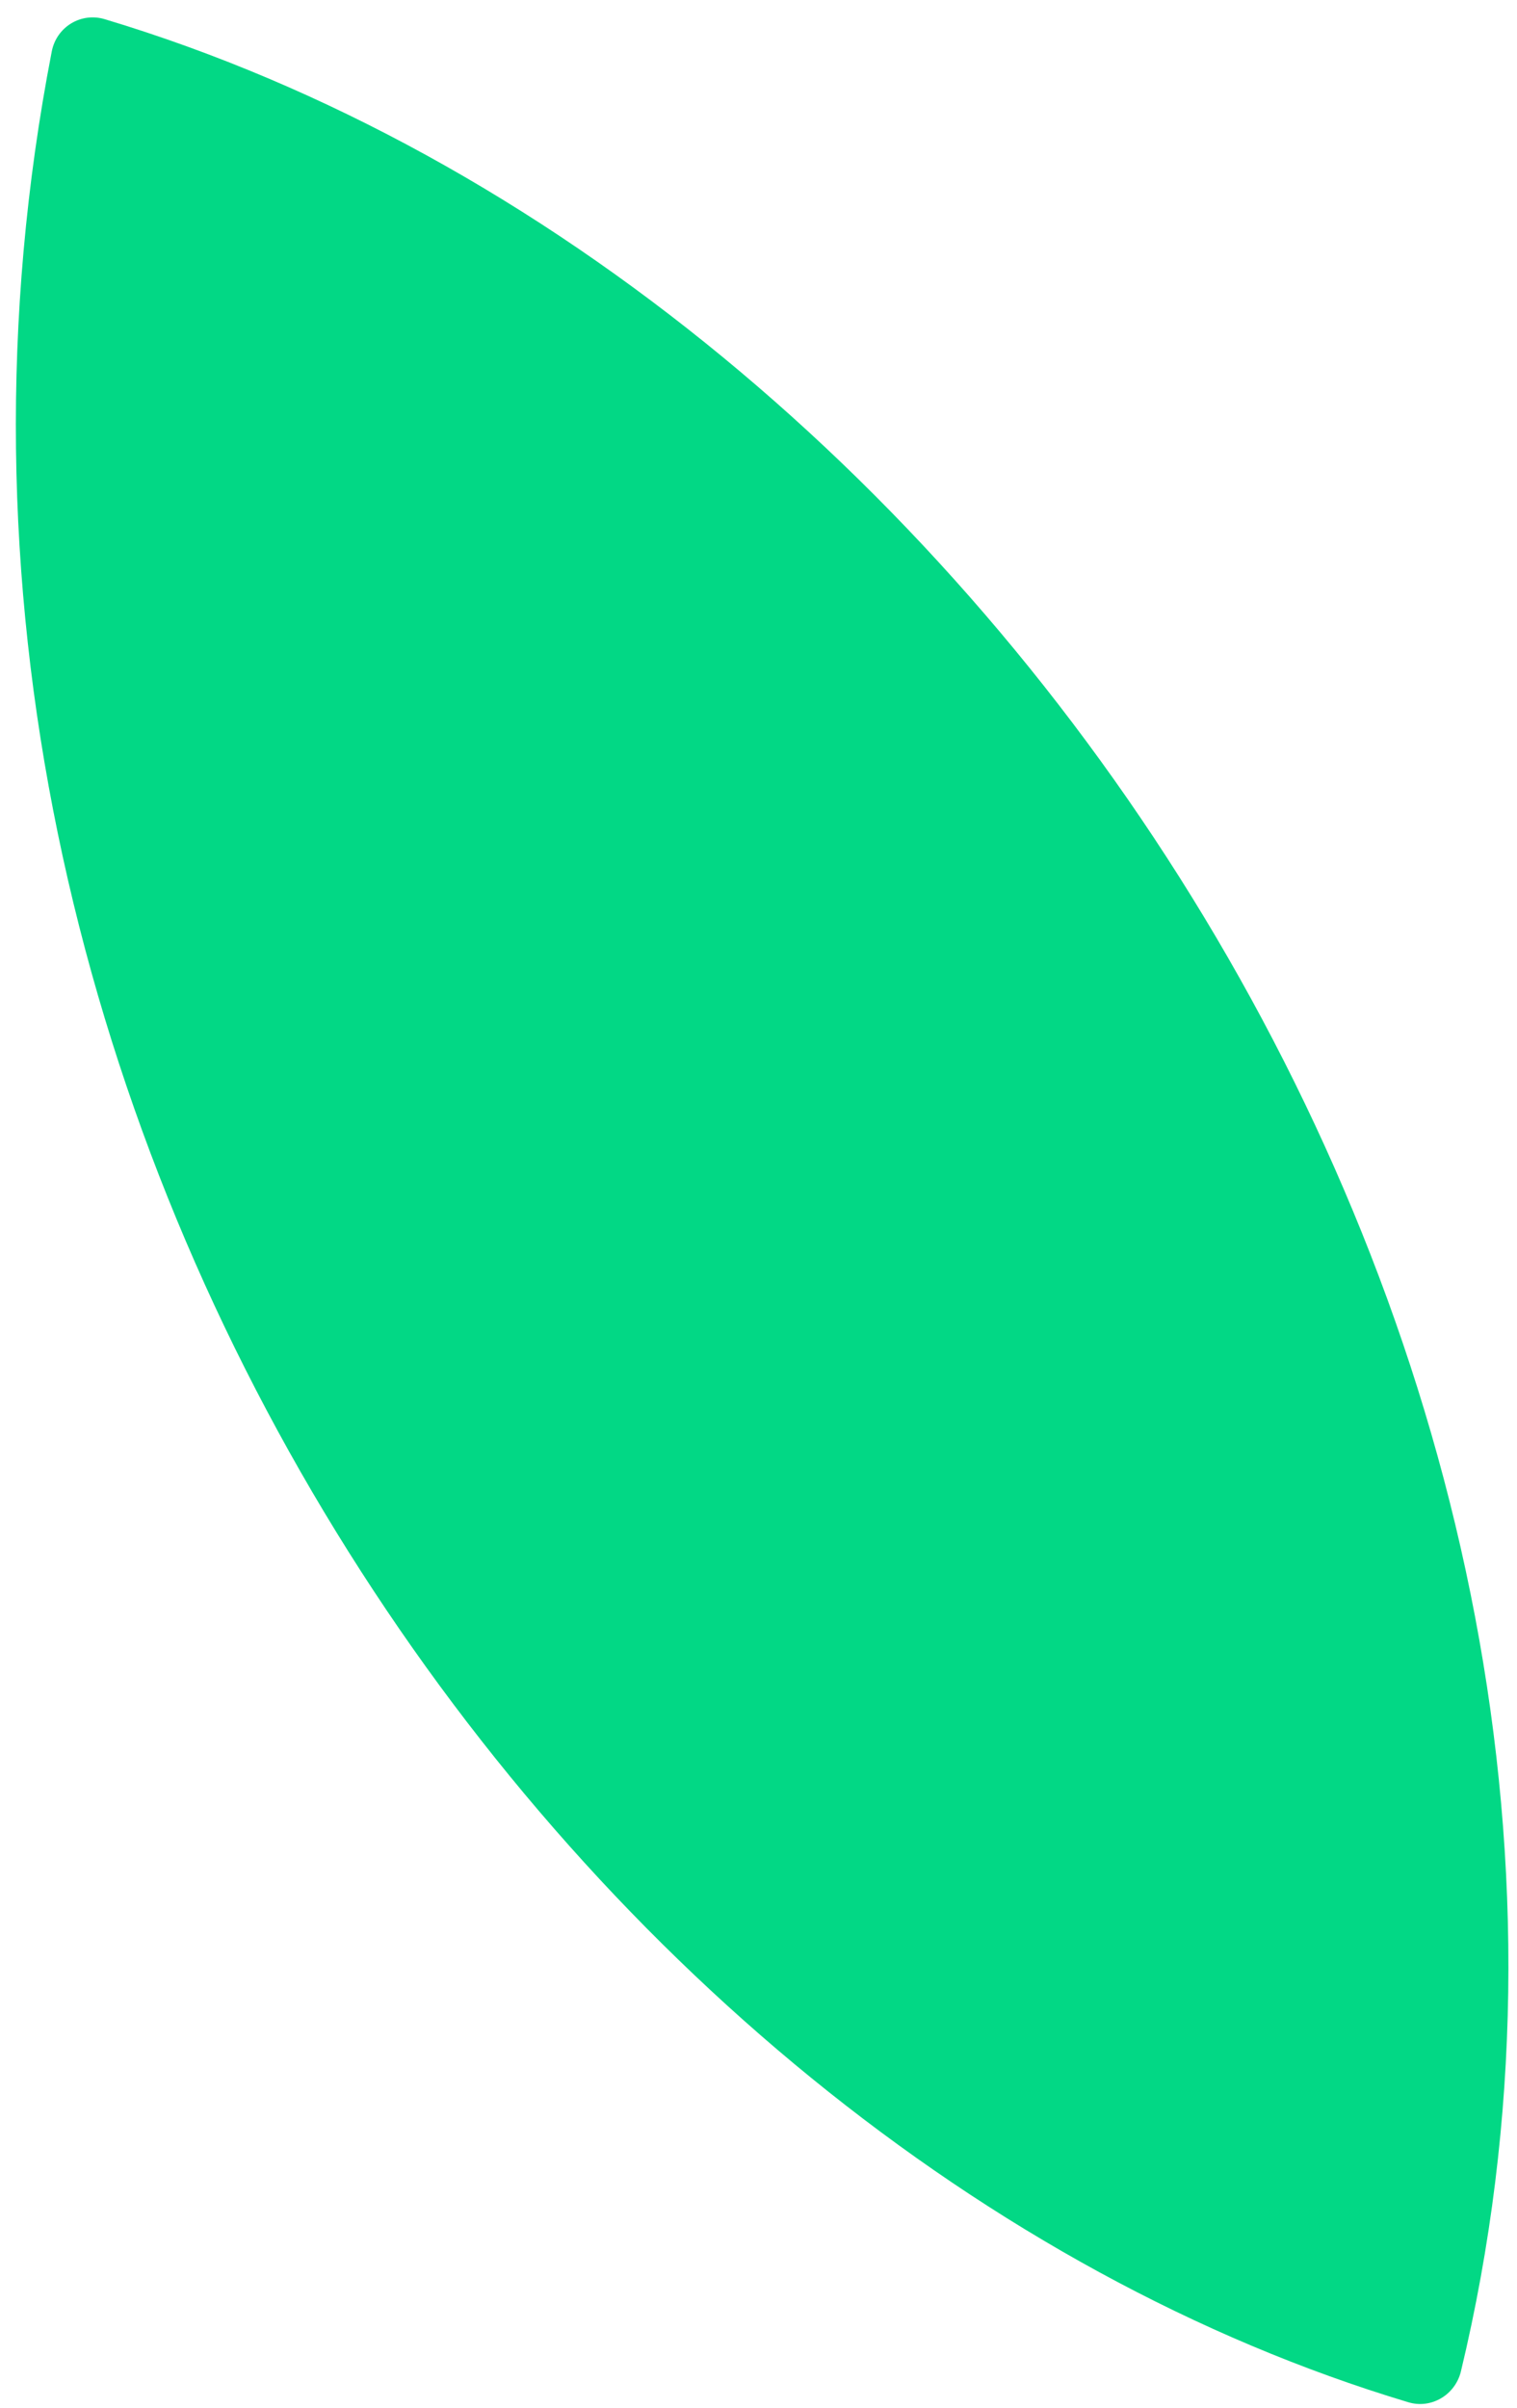 <svg xmlns="http://www.w3.org/2000/svg" width="87" height="138" viewBox="0 0 87 138" fill="none"><path d="M2.967 2.957C-8.907 64.088 32.412 123.167 80.75 137.682C82.072 138.091 83.447 137.275 83.78 135.933C97.66 78.202 56.55 16.288 6.024 1.105C4.65 0.682 3.236 1.542 2.967 2.957Z" fill="#02D885"></path></svg>